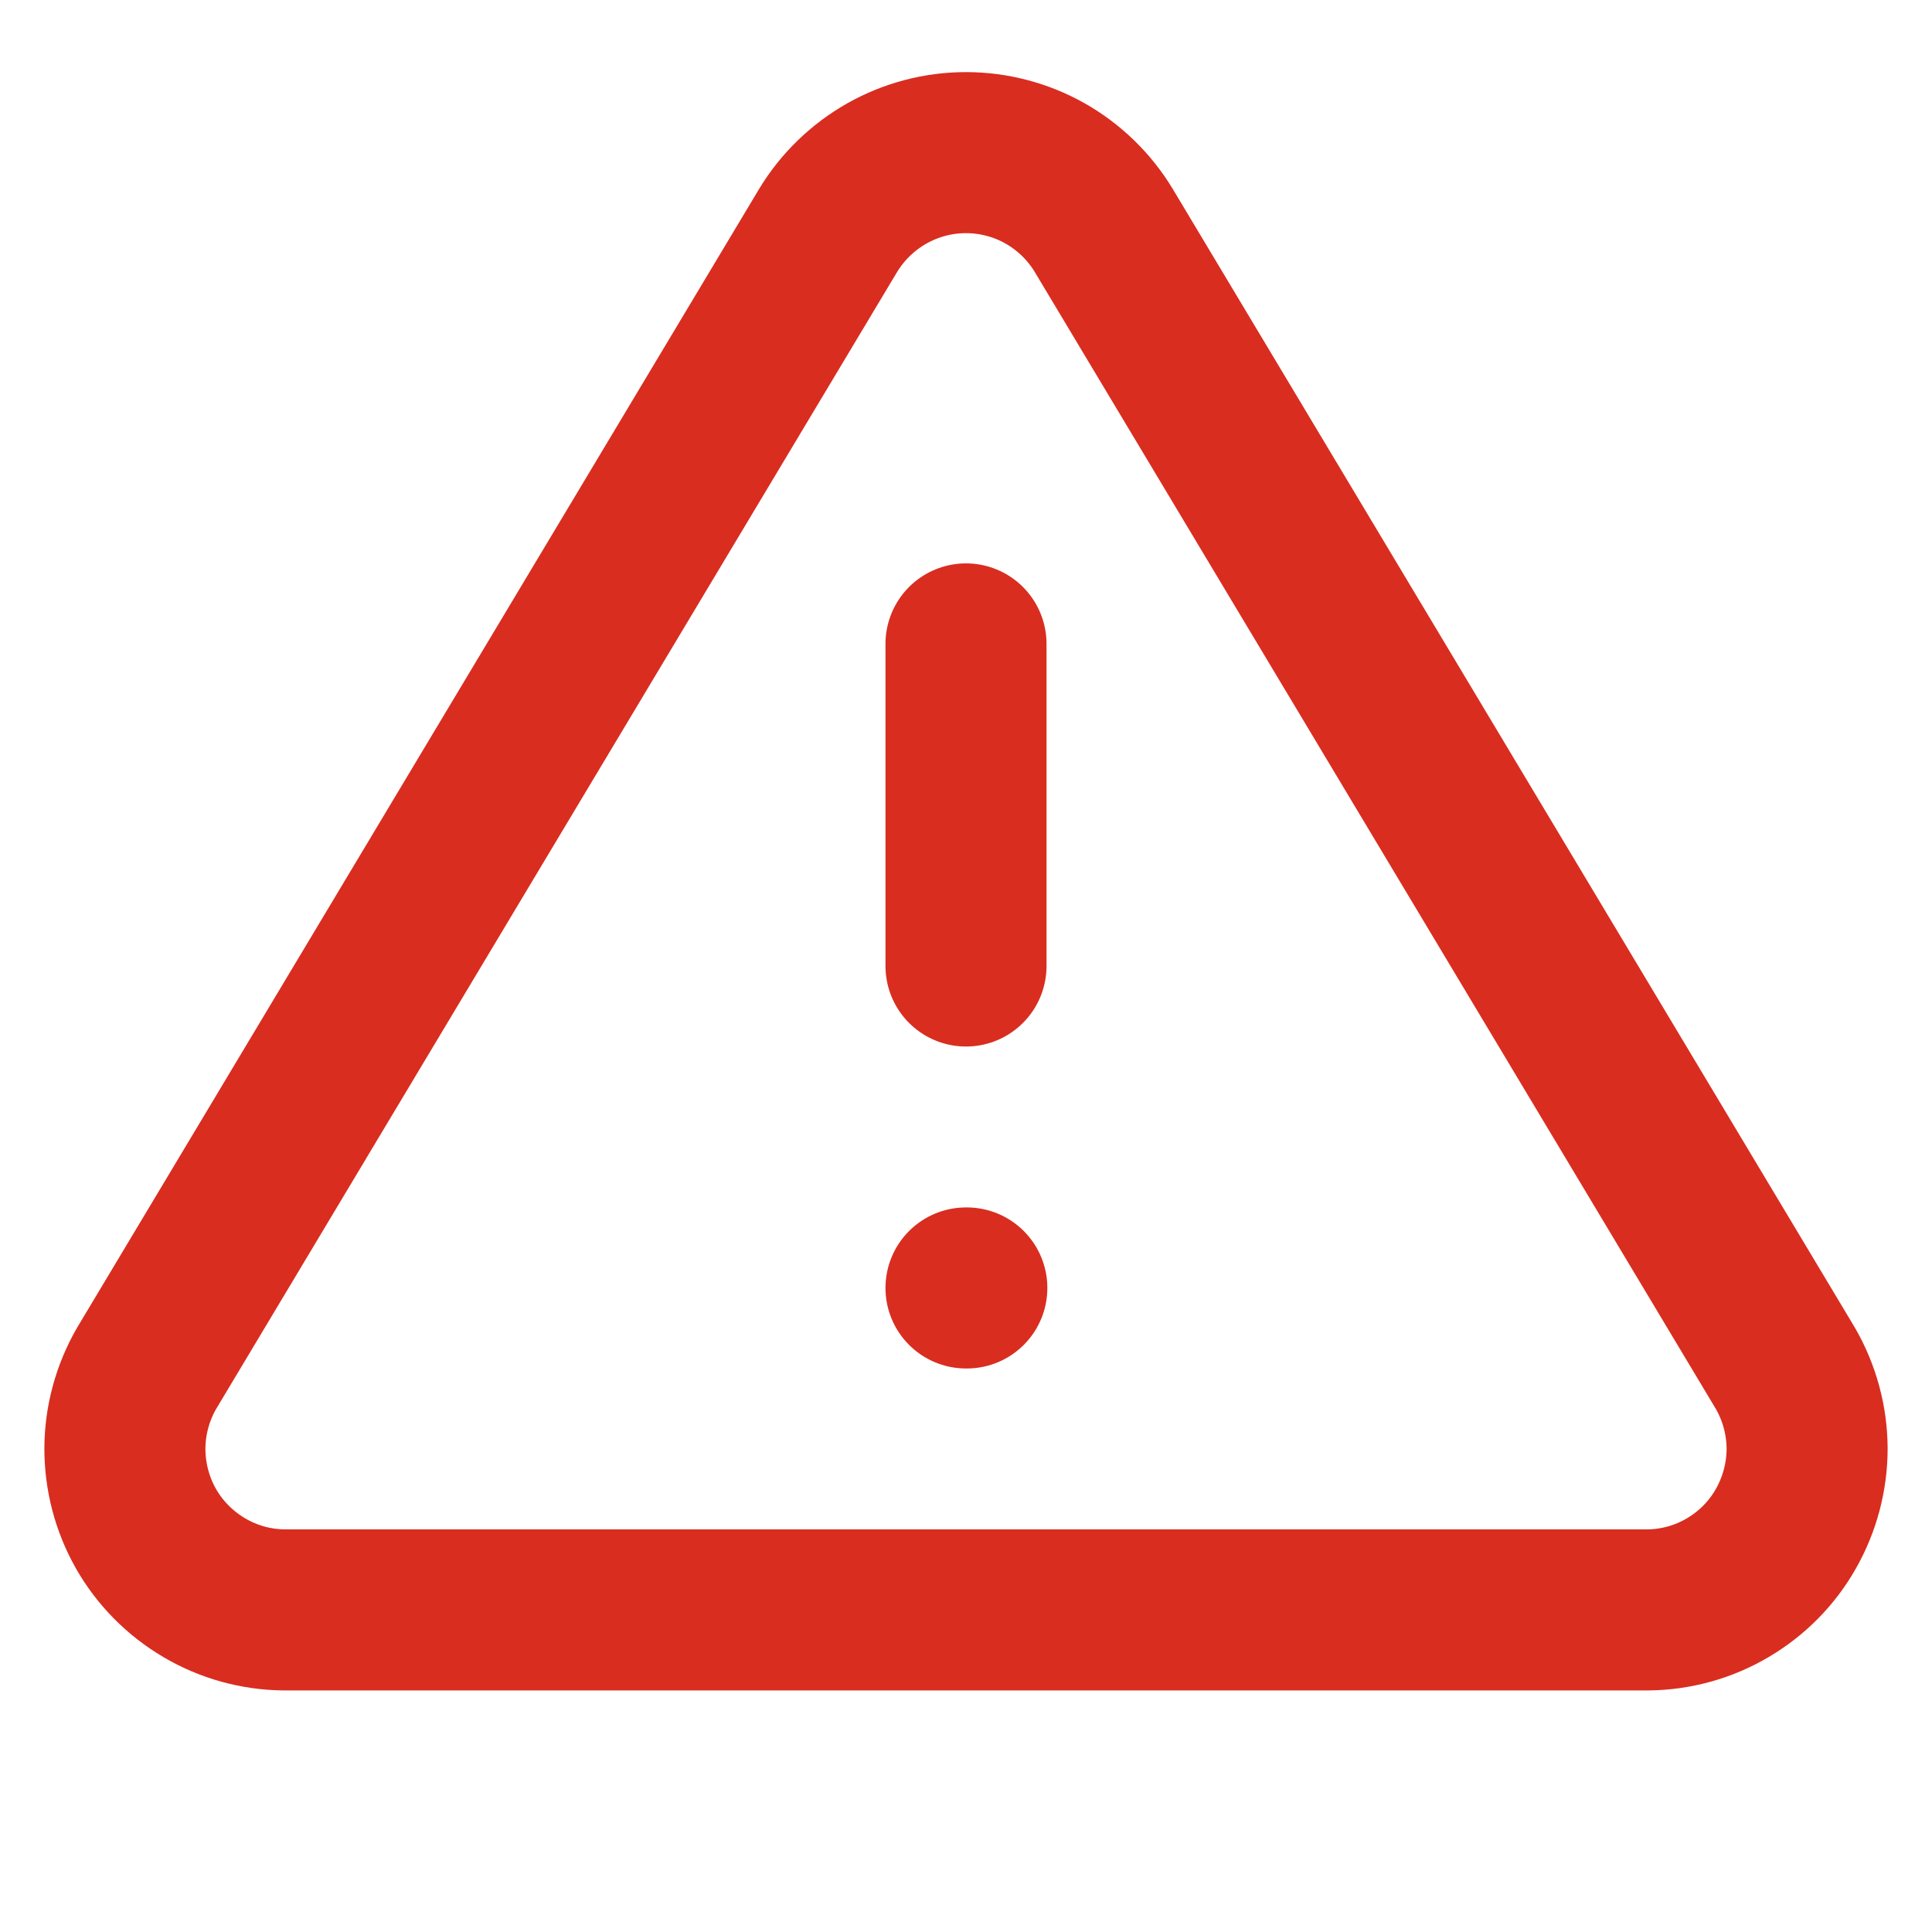 <svg width="14" height="14" viewBox="0 0 14 14" fill="none" xmlns="http://www.w3.org/2000/svg">
<path d="M7 4.666V7M7 9.333H7.006M6.002 1.668L1.062 9.916C0.96 10.093 0.906 10.293 0.905 10.496C0.905 10.7 0.957 10.9 1.058 11.078C1.159 11.255 1.305 11.402 1.48 11.505C1.656 11.609 1.855 11.664 2.059 11.666H11.941C12.145 11.664 12.344 11.609 12.52 11.505C12.695 11.402 12.841 11.255 12.941 11.078C13.042 10.9 13.095 10.7 13.095 10.496C13.094 10.293 13.04 10.093 12.938 9.916L7.997 1.668C7.893 1.497 7.747 1.355 7.572 1.256C7.398 1.158 7.2 1.106 7 1.106C6.799 1.106 6.602 1.158 6.428 1.256C6.253 1.355 6.106 1.497 6.002 1.668Z" stroke="#D92D20" stroke-width="1.167" stroke-linecap="round" stroke-linejoin="round"/>
</svg>

